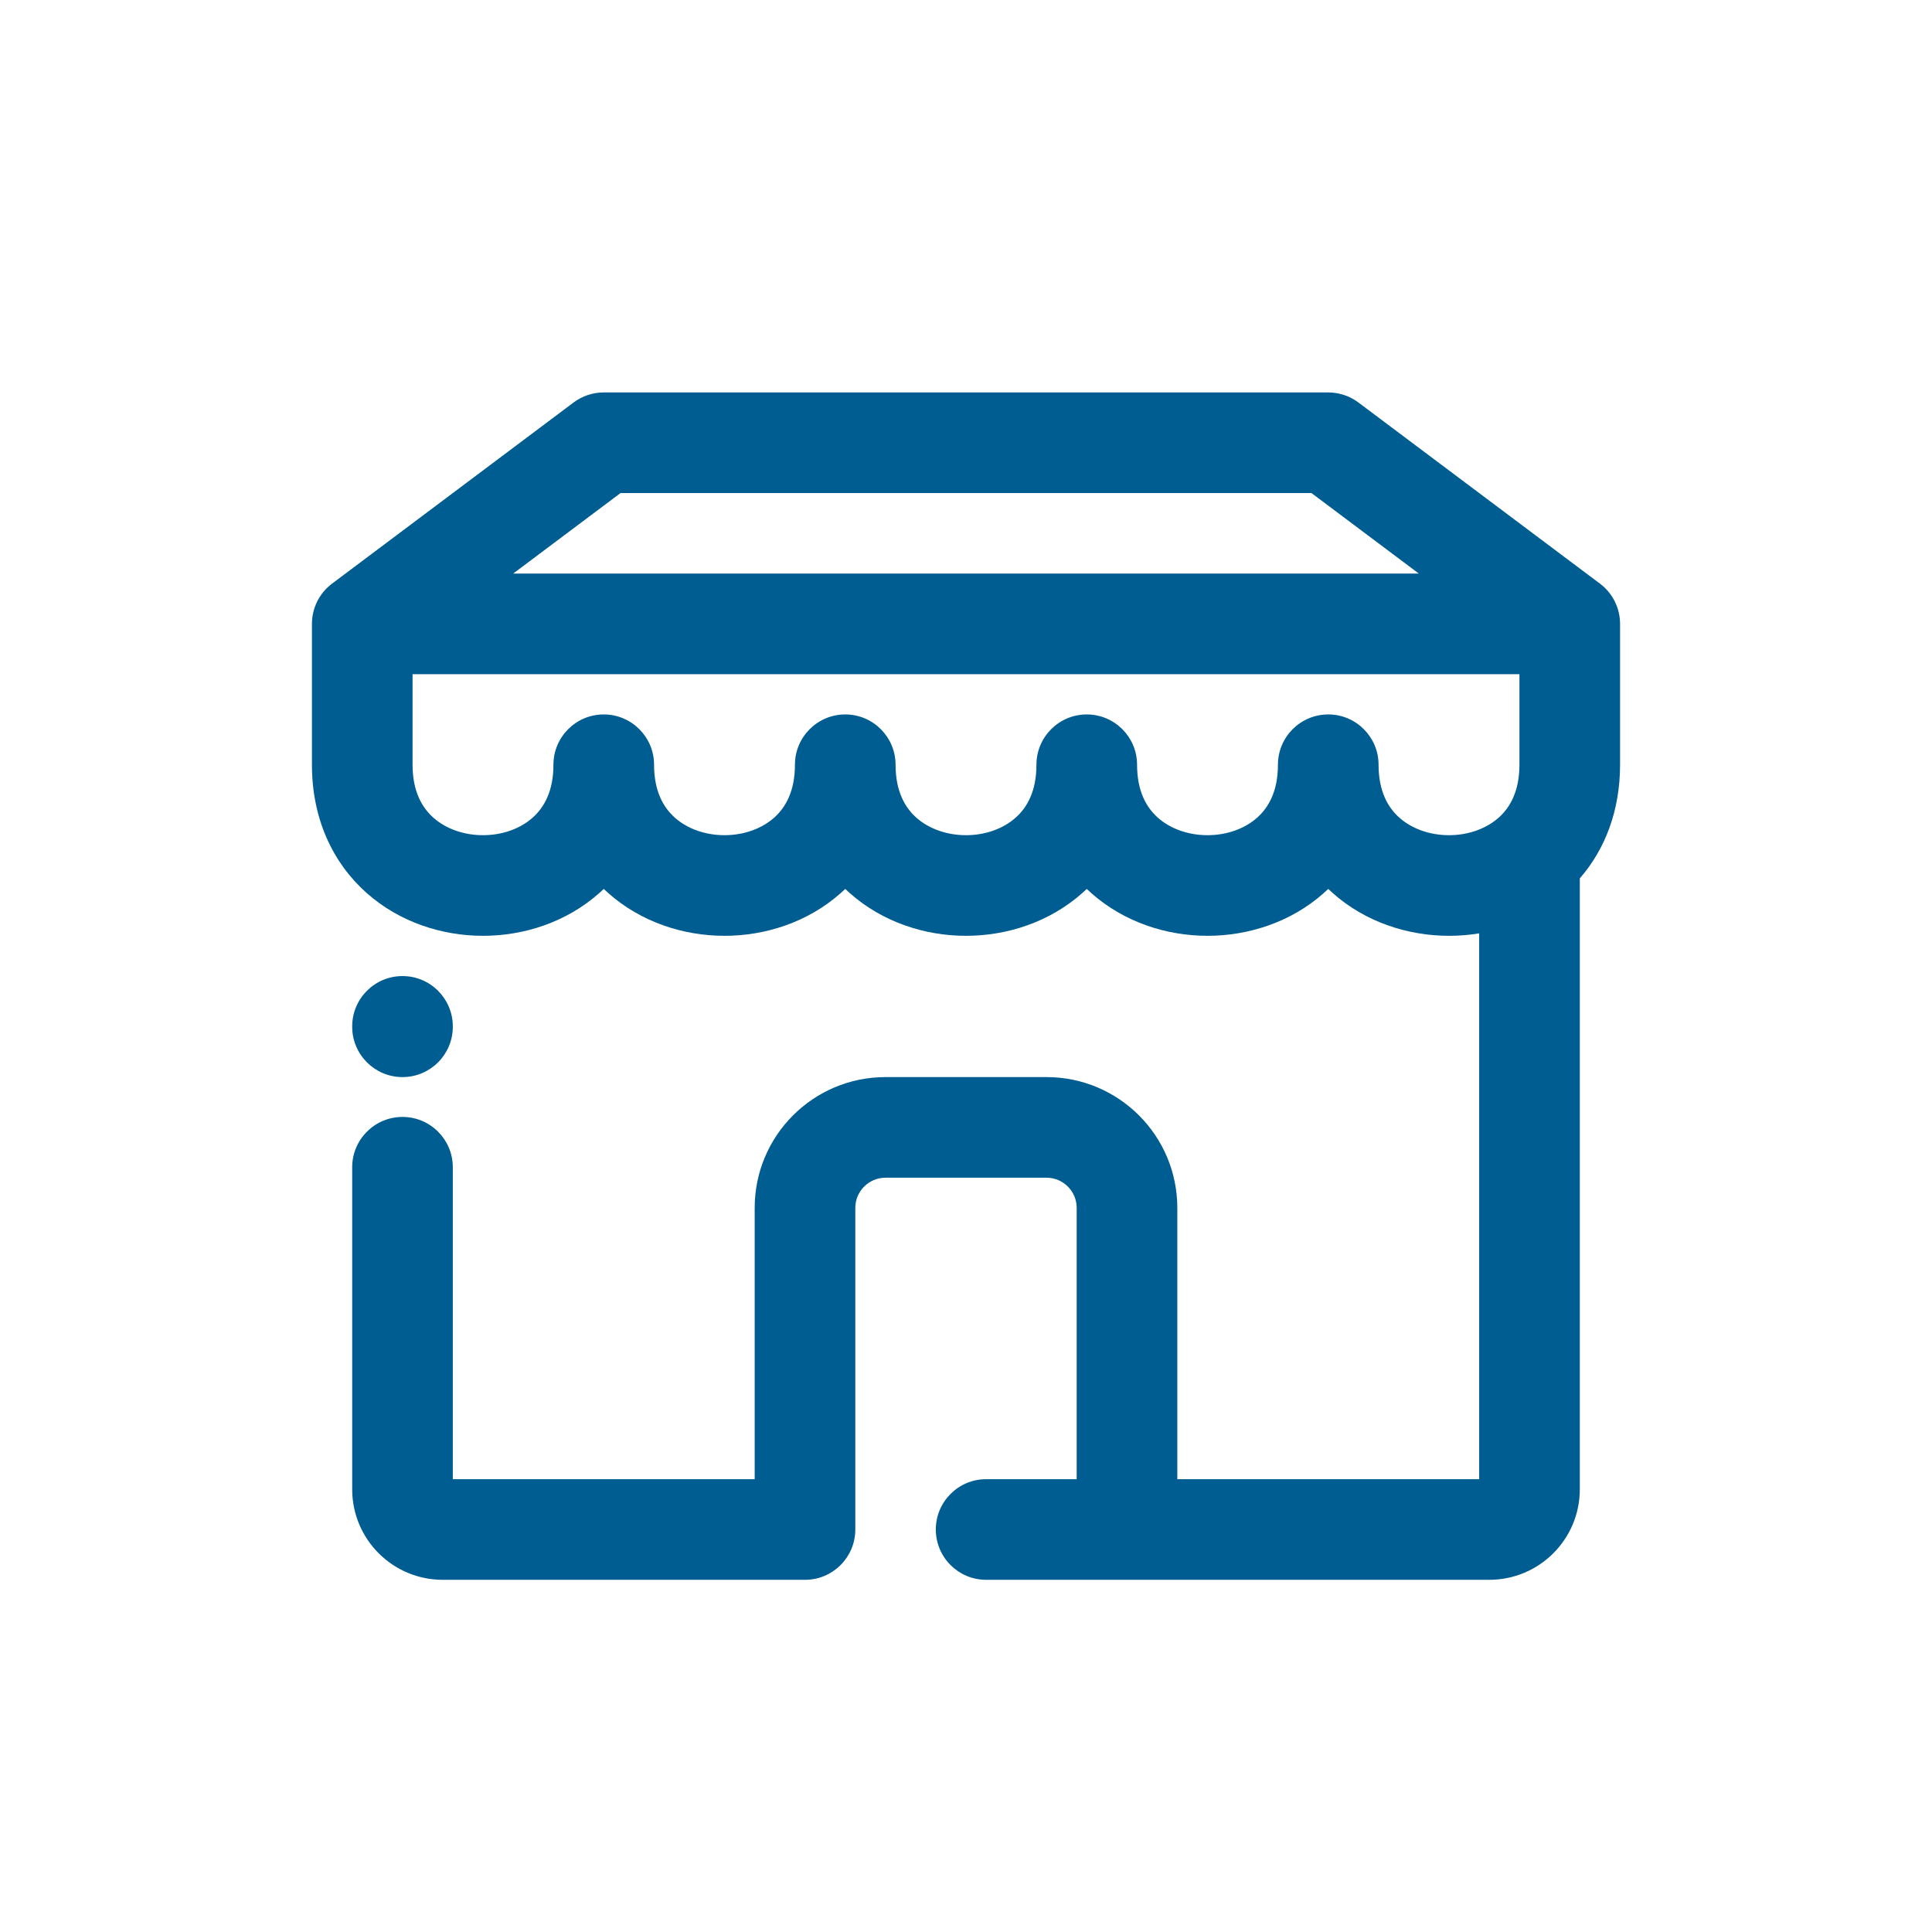 <svg width="48" height="48" viewBox="0 0 48 48" fill="none" xmlns="http://www.w3.org/2000/svg">
<path fill-rule="evenodd" clip-rule="evenodd" d="M14.25 10C14.466 9.838 14.729 9.75 15 9.75H33C33.27 9.75 33.534 9.838 33.75 10L39.75 14.5C40.065 14.736 40.25 15.107 40.25 15.5V19C40.25 20.138 39.879 21.1 39.25 21.823V37C39.25 38.243 38.243 39.25 37 39.25H24.5C23.81 39.25 23.25 38.69 23.25 38C23.25 37.31 23.81 36.75 24.5 36.75H26.75V30.01C26.75 29.596 26.414 29.26 26 29.26H22C21.586 29.26 21.25 29.596 21.25 30.01V38C21.25 38.69 20.69 39.25 20 39.25H11C9.757 39.25 8.75 38.243 8.75 37V29C8.75 28.31 9.31 27.75 10 27.75C10.69 27.75 11.25 28.31 11.25 29V36.75H18.75V30.01C18.75 28.215 20.205 26.76 22 26.76H26C27.795 26.76 29.25 28.215 29.25 30.01V36.75H36.75V23.189C36.5 23.23 36.249 23.25 36 23.25C34.984 23.25 33.926 22.913 33.107 22.184C33.071 22.152 33.035 22.119 33 22.085C32.965 22.119 32.929 22.152 32.893 22.184C32.074 22.913 31.016 23.25 30 23.25C28.984 23.25 27.927 22.913 27.107 22.184C27.071 22.152 27.035 22.119 27 22.085C26.965 22.119 26.929 22.152 26.893 22.184C26.073 22.913 25.016 23.25 24 23.25C22.984 23.25 21.927 22.913 21.107 22.184C21.071 22.152 21.035 22.119 21 22.085C20.965 22.119 20.929 22.152 20.893 22.184C20.073 22.913 19.016 23.25 18 23.25C16.984 23.25 15.927 22.913 15.107 22.184C15.071 22.152 15.035 22.119 15 22.085C14.965 22.119 14.929 22.152 14.893 22.184C14.073 22.913 13.016 23.25 12 23.25C10.984 23.25 9.926 22.913 9.107 22.184C8.265 21.435 7.75 20.339 7.75 19V15.5C7.75 15.107 7.935 14.736 8.25 14.5L14.25 10ZM16.25 19C16.25 19.661 16.485 20.065 16.768 20.316C17.073 20.587 17.516 20.75 18 20.75C18.484 20.75 18.927 20.587 19.232 20.316C19.515 20.065 19.75 19.661 19.75 19C19.75 18.31 20.31 17.75 21 17.75C21.69 17.75 22.25 18.31 22.25 19C22.25 19.661 22.485 20.065 22.768 20.316C23.073 20.587 23.516 20.75 24 20.75C24.484 20.75 24.927 20.587 25.232 20.316C25.515 20.065 25.75 19.661 25.75 19C25.75 18.31 26.31 17.75 27 17.75C27.69 17.75 28.25 18.31 28.25 19C28.25 19.661 28.485 20.065 28.768 20.316C29.073 20.587 29.516 20.75 30 20.75C30.484 20.75 30.927 20.587 31.232 20.316C31.515 20.065 31.75 19.661 31.75 19C31.75 18.31 32.31 17.75 33 17.75C33.69 17.75 34.25 18.31 34.25 19C34.25 19.661 34.485 20.065 34.768 20.316C35.074 20.587 35.516 20.75 36 20.75C36.464 20.75 36.891 20.6 37.194 20.348C37.197 20.346 37.2 20.343 37.203 20.341C37.213 20.333 37.222 20.324 37.232 20.316C37.515 20.065 37.75 19.661 37.75 19V16.75H10.25V19C10.25 19.661 10.485 20.065 10.768 20.316C11.073 20.587 11.516 20.75 12 20.75C12.484 20.75 12.927 20.587 13.232 20.316C13.515 20.065 13.75 19.661 13.75 19C13.75 18.31 14.31 17.75 15 17.75C15.69 17.75 16.25 18.31 16.25 19ZM12.75 14.25H35.25L32.583 12.25H15.417L12.75 14.25ZM10 24.25C10.69 24.25 11.25 24.81 11.25 25.5V25.51C11.25 26.2 10.69 26.76 10 26.76C9.31 26.76 8.75 26.2 8.75 25.51V25.5C8.75 24.81 9.31 24.25 10 24.25Z" fill="#005D92"/>
</svg>
